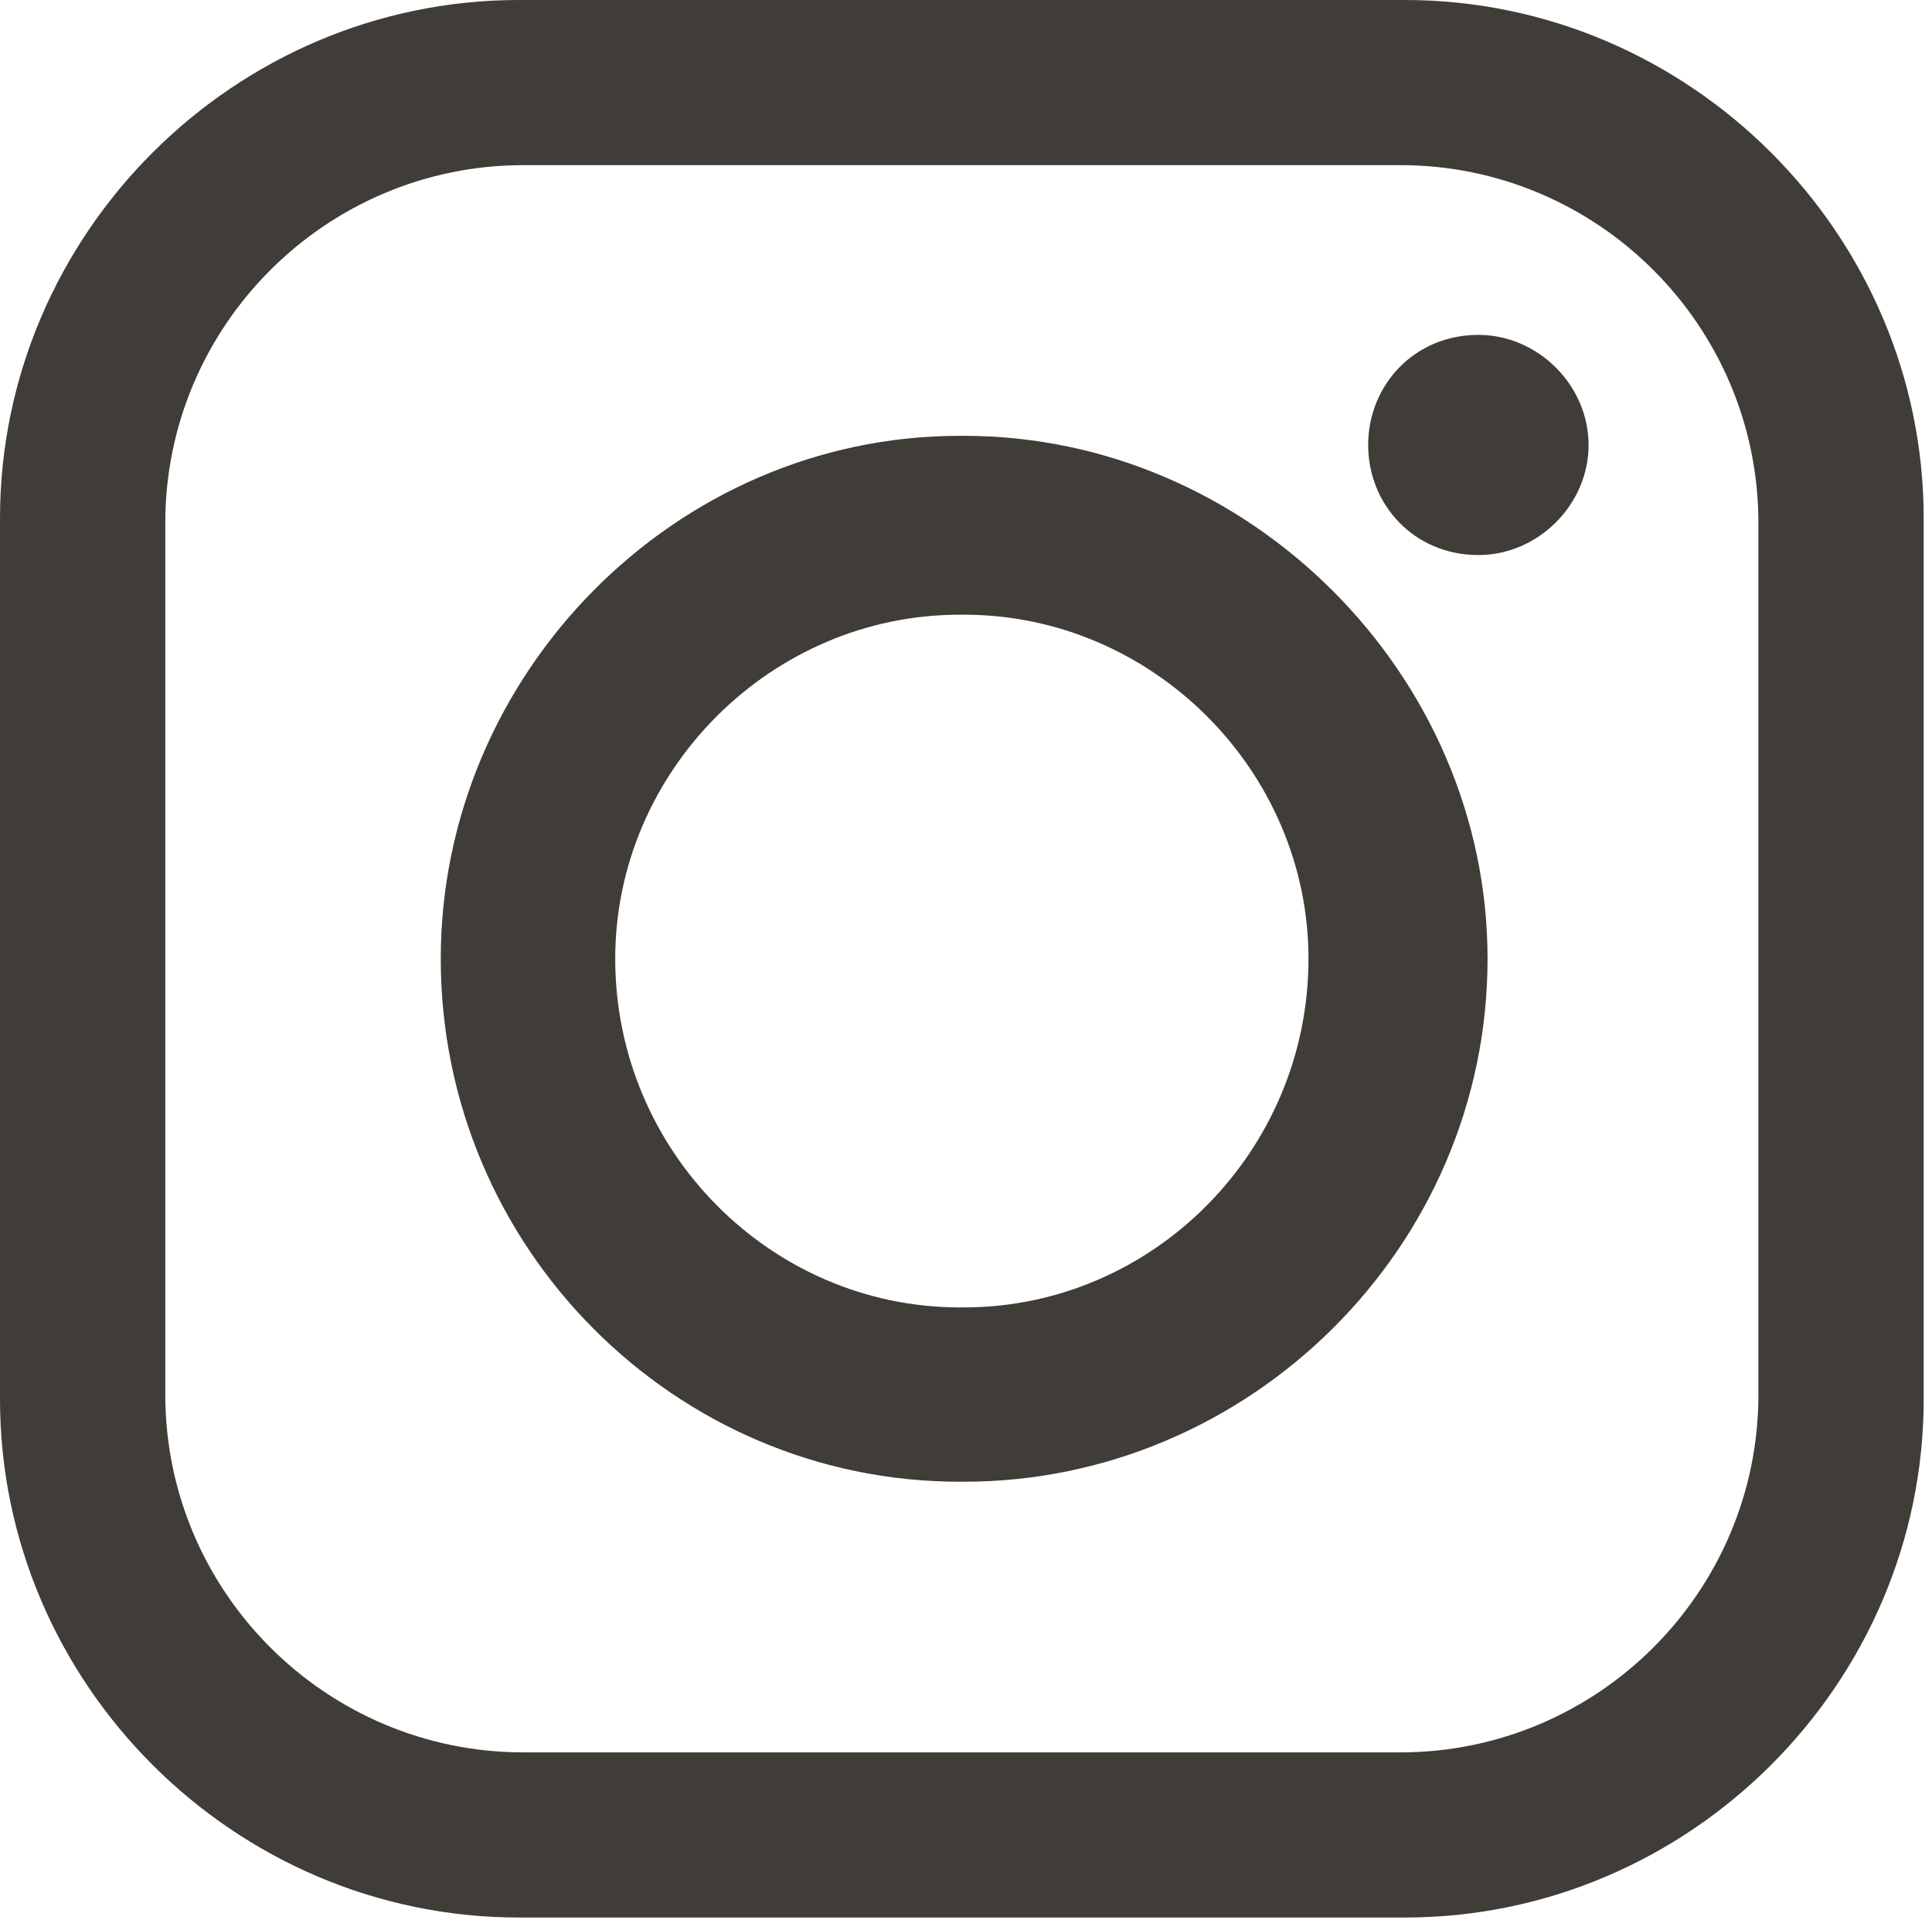 <?xml version="1.0" encoding="UTF-8"?> <svg xmlns="http://www.w3.org/2000/svg" width="162" height="161" viewBox="0 0 162 161" fill="none"><g clip-path="url(#clip0_548_1258)"><path fill-rule="evenodd" clip-rule="evenodd" d="M43.885 13.85H117.418C133.973 13.85 147.444 27.318 147.444 43.862V116.96C147.444 133.504 133.973 146.97 117.418 146.97H43.885C27.335 146.97 13.859 133.504 13.859 116.96V43.862C13.859 27.318 27.335 13.85 43.885 13.85ZM80.461 51.554H80.843C96.628 51.554 109.717 64.634 109.717 80.41C109.717 96.57 96.628 109.65 80.843 109.65H80.461C64.675 109.65 51.587 96.57 51.587 80.41C51.587 64.634 64.675 51.554 80.461 51.554ZM80.461 36.553H80.843C104.712 36.553 124.733 56.556 124.733 80.41C124.733 104.649 104.712 124.27 80.843 124.27H80.461C56.592 124.27 36.958 104.649 36.958 80.41C36.958 56.556 56.592 36.553 80.461 36.553ZM123.963 28.087C128.968 28.087 133.204 32.32 133.204 37.322C133.204 42.324 128.968 46.551 123.963 46.551C118.576 46.551 114.722 42.324 114.722 37.322C114.722 32.32 118.576 28.087 123.963 28.087ZM43.503 0H117.8C141.669 0 161.303 19.621 161.303 43.475V117.345C161.303 141.199 141.669 160.82 117.8 160.82H43.503C19.634 160.82 0 141.199 0 117.345V43.475C0 19.621 19.634 0 43.503 0Z" fill="#403C37"></path></g><defs><clipPath id="clip0_548_1258"><rect width="162" height="161" fill="white"></rect></clipPath></defs></svg> 
